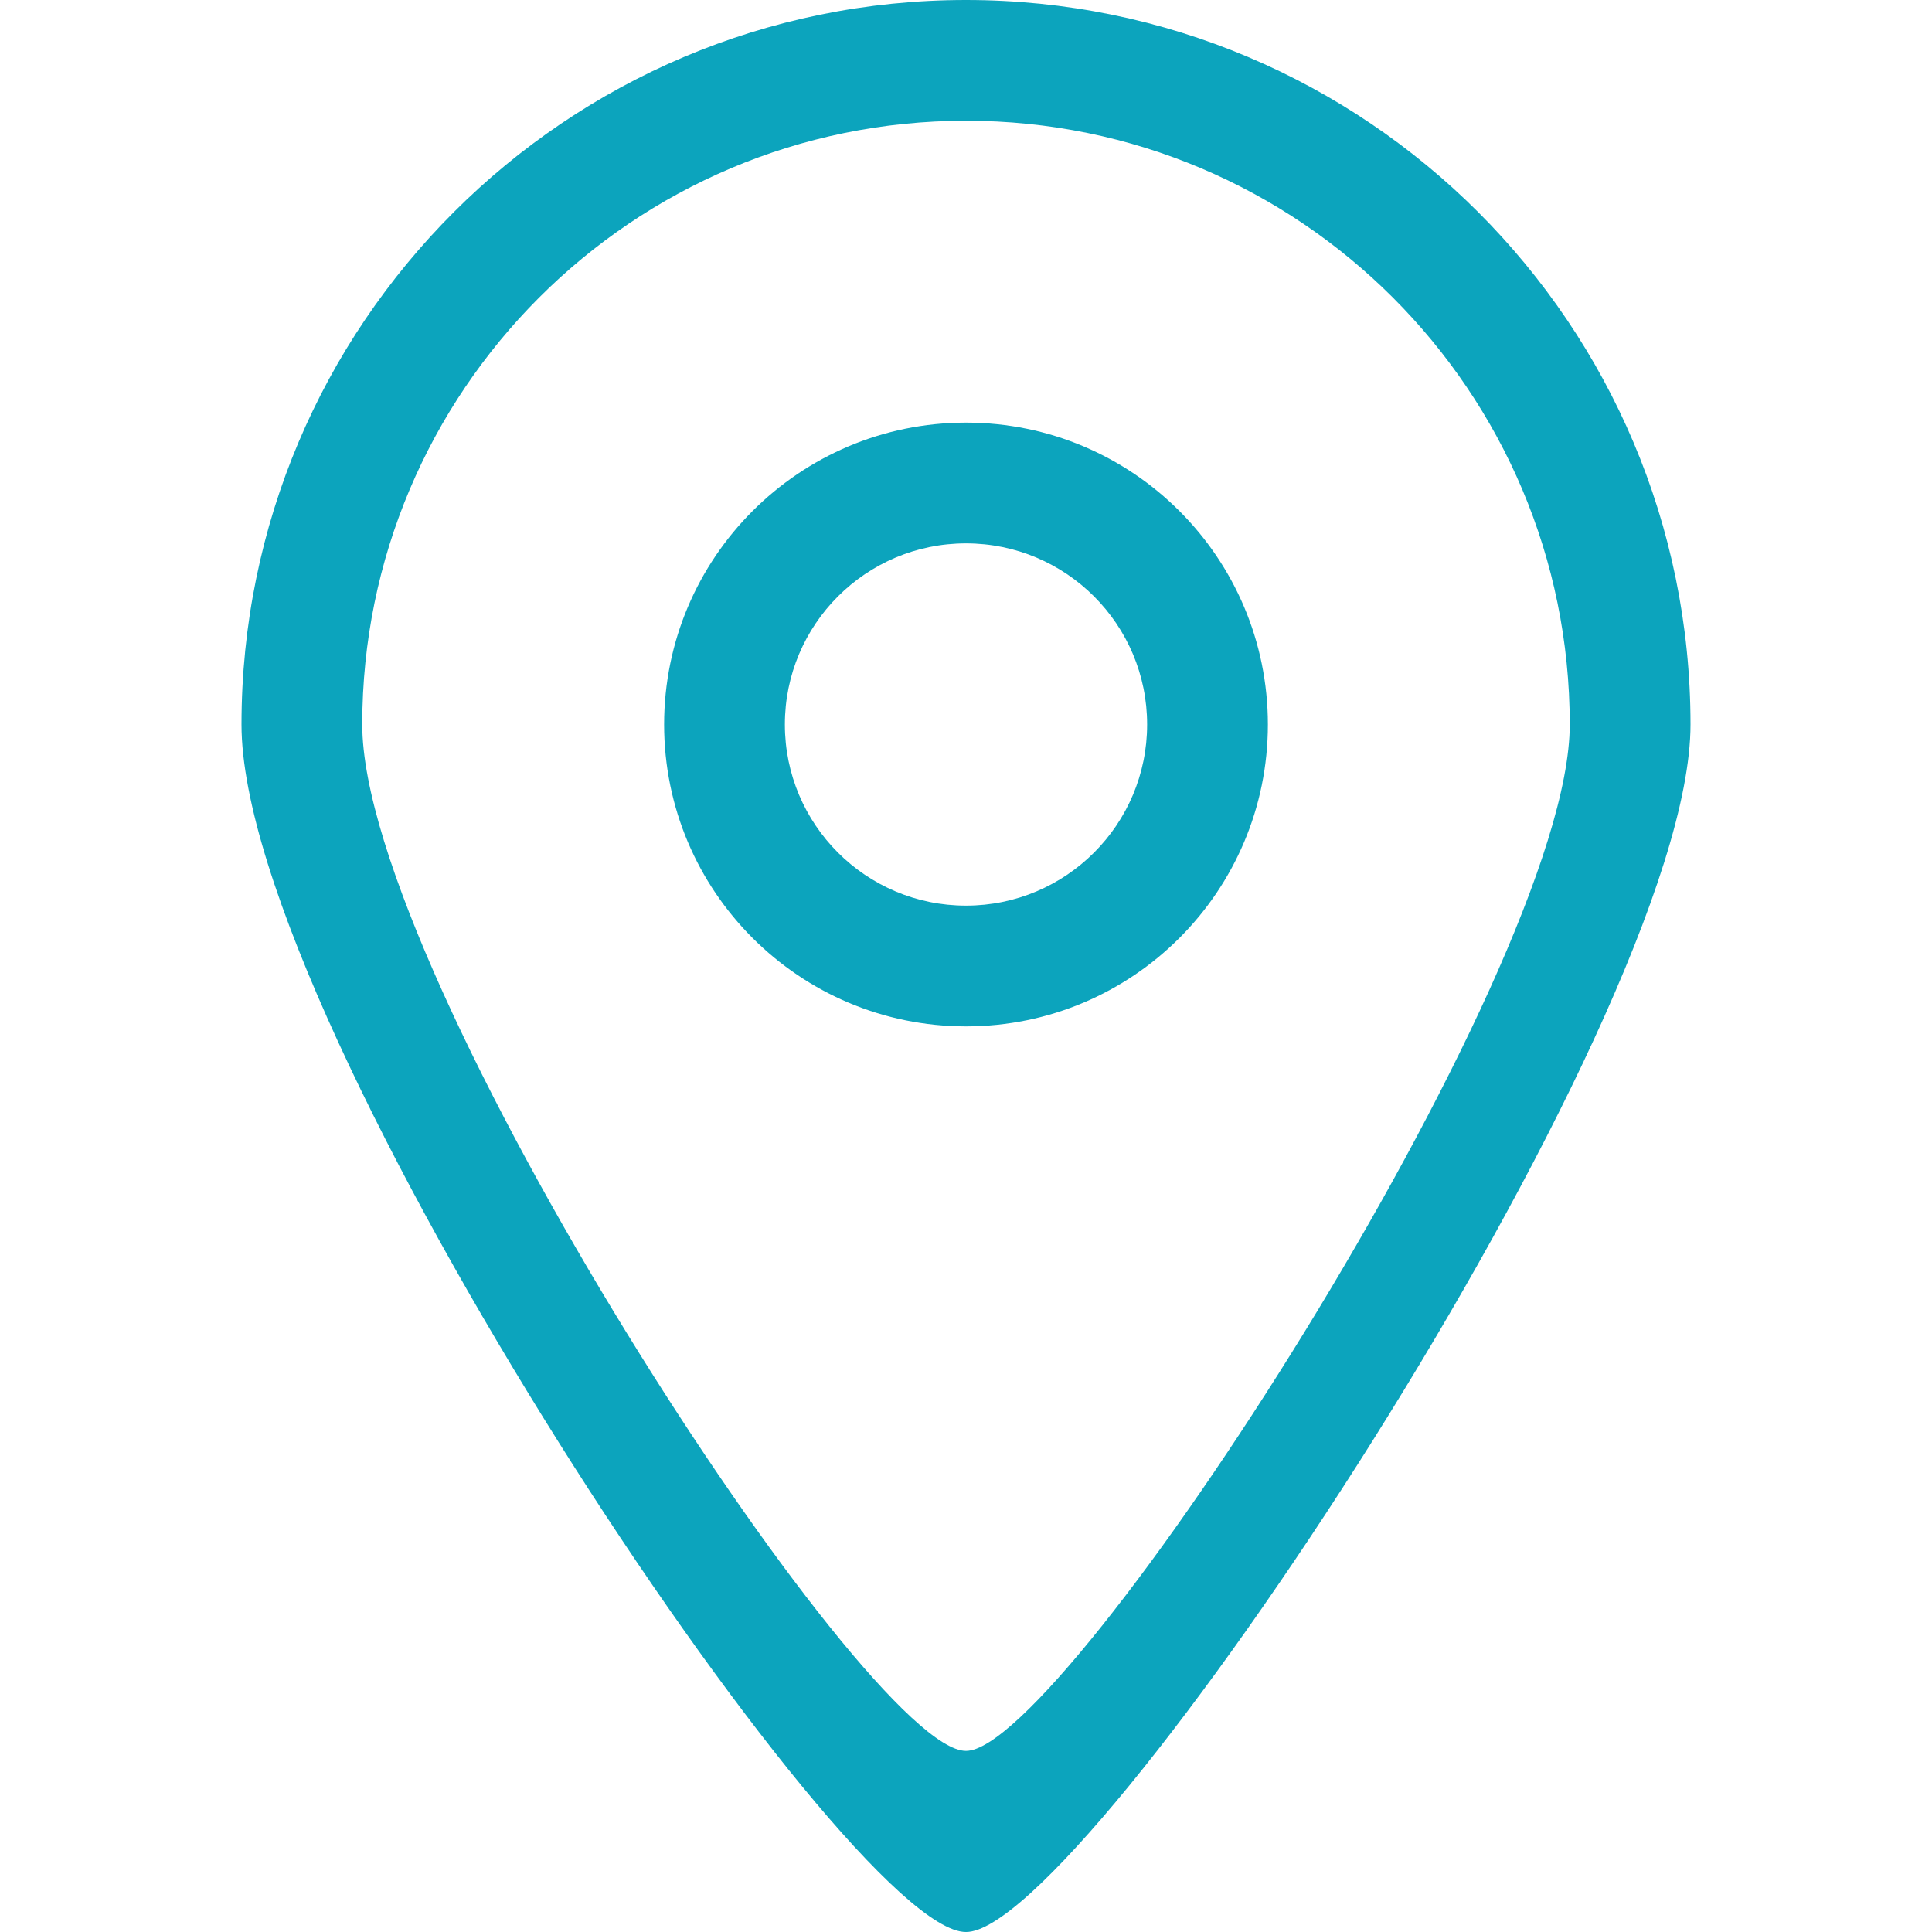 <?xml version="1.0" encoding="UTF-8"?> <svg xmlns="http://www.w3.org/2000/svg" width="100" height="100" viewBox="0 0 100 100" fill="none"><g clip-path="url(#clip0_34_5)"><path fill-rule="evenodd" clip-rule="evenodd" d="M50 46.875C44.822 46.875 40.625 42.678 40.625 37.5C40.625 32.322 44.822 28.125 50 28.125C55.178 28.125 59.375 32.322 59.375 37.5C59.375 42.678 55.178 46.875 50 46.875ZM50 21.875C41.372 21.875 34.375 28.869 34.375 37.5C34.375 46.131 41.372 53.125 50 53.125C58.628 53.125 65.625 46.131 65.625 37.5C65.625 28.869 58.628 21.875 50 21.875ZM50 90.625C44.803 90.653 18.75 50.566 18.75 37.5C18.75 20.244 32.741 6.25 50 6.25C67.259 6.25 81.25 20.244 81.25 37.5C81.25 50.391 55.116 90.653 50 90.625ZM50 0C29.291 0 12.5 16.791 12.5 37.5C12.5 53.181 43.766 100.034 50 100C56.138 100.034 87.5 52.969 87.5 37.5C87.5 16.791 70.709 0 50 0Z" fill="#0CA4BD"></path></g><defs><clipPath id="clip0_34_5"><rect width="100" height="100" fill="white"></rect></clipPath></defs></svg> 